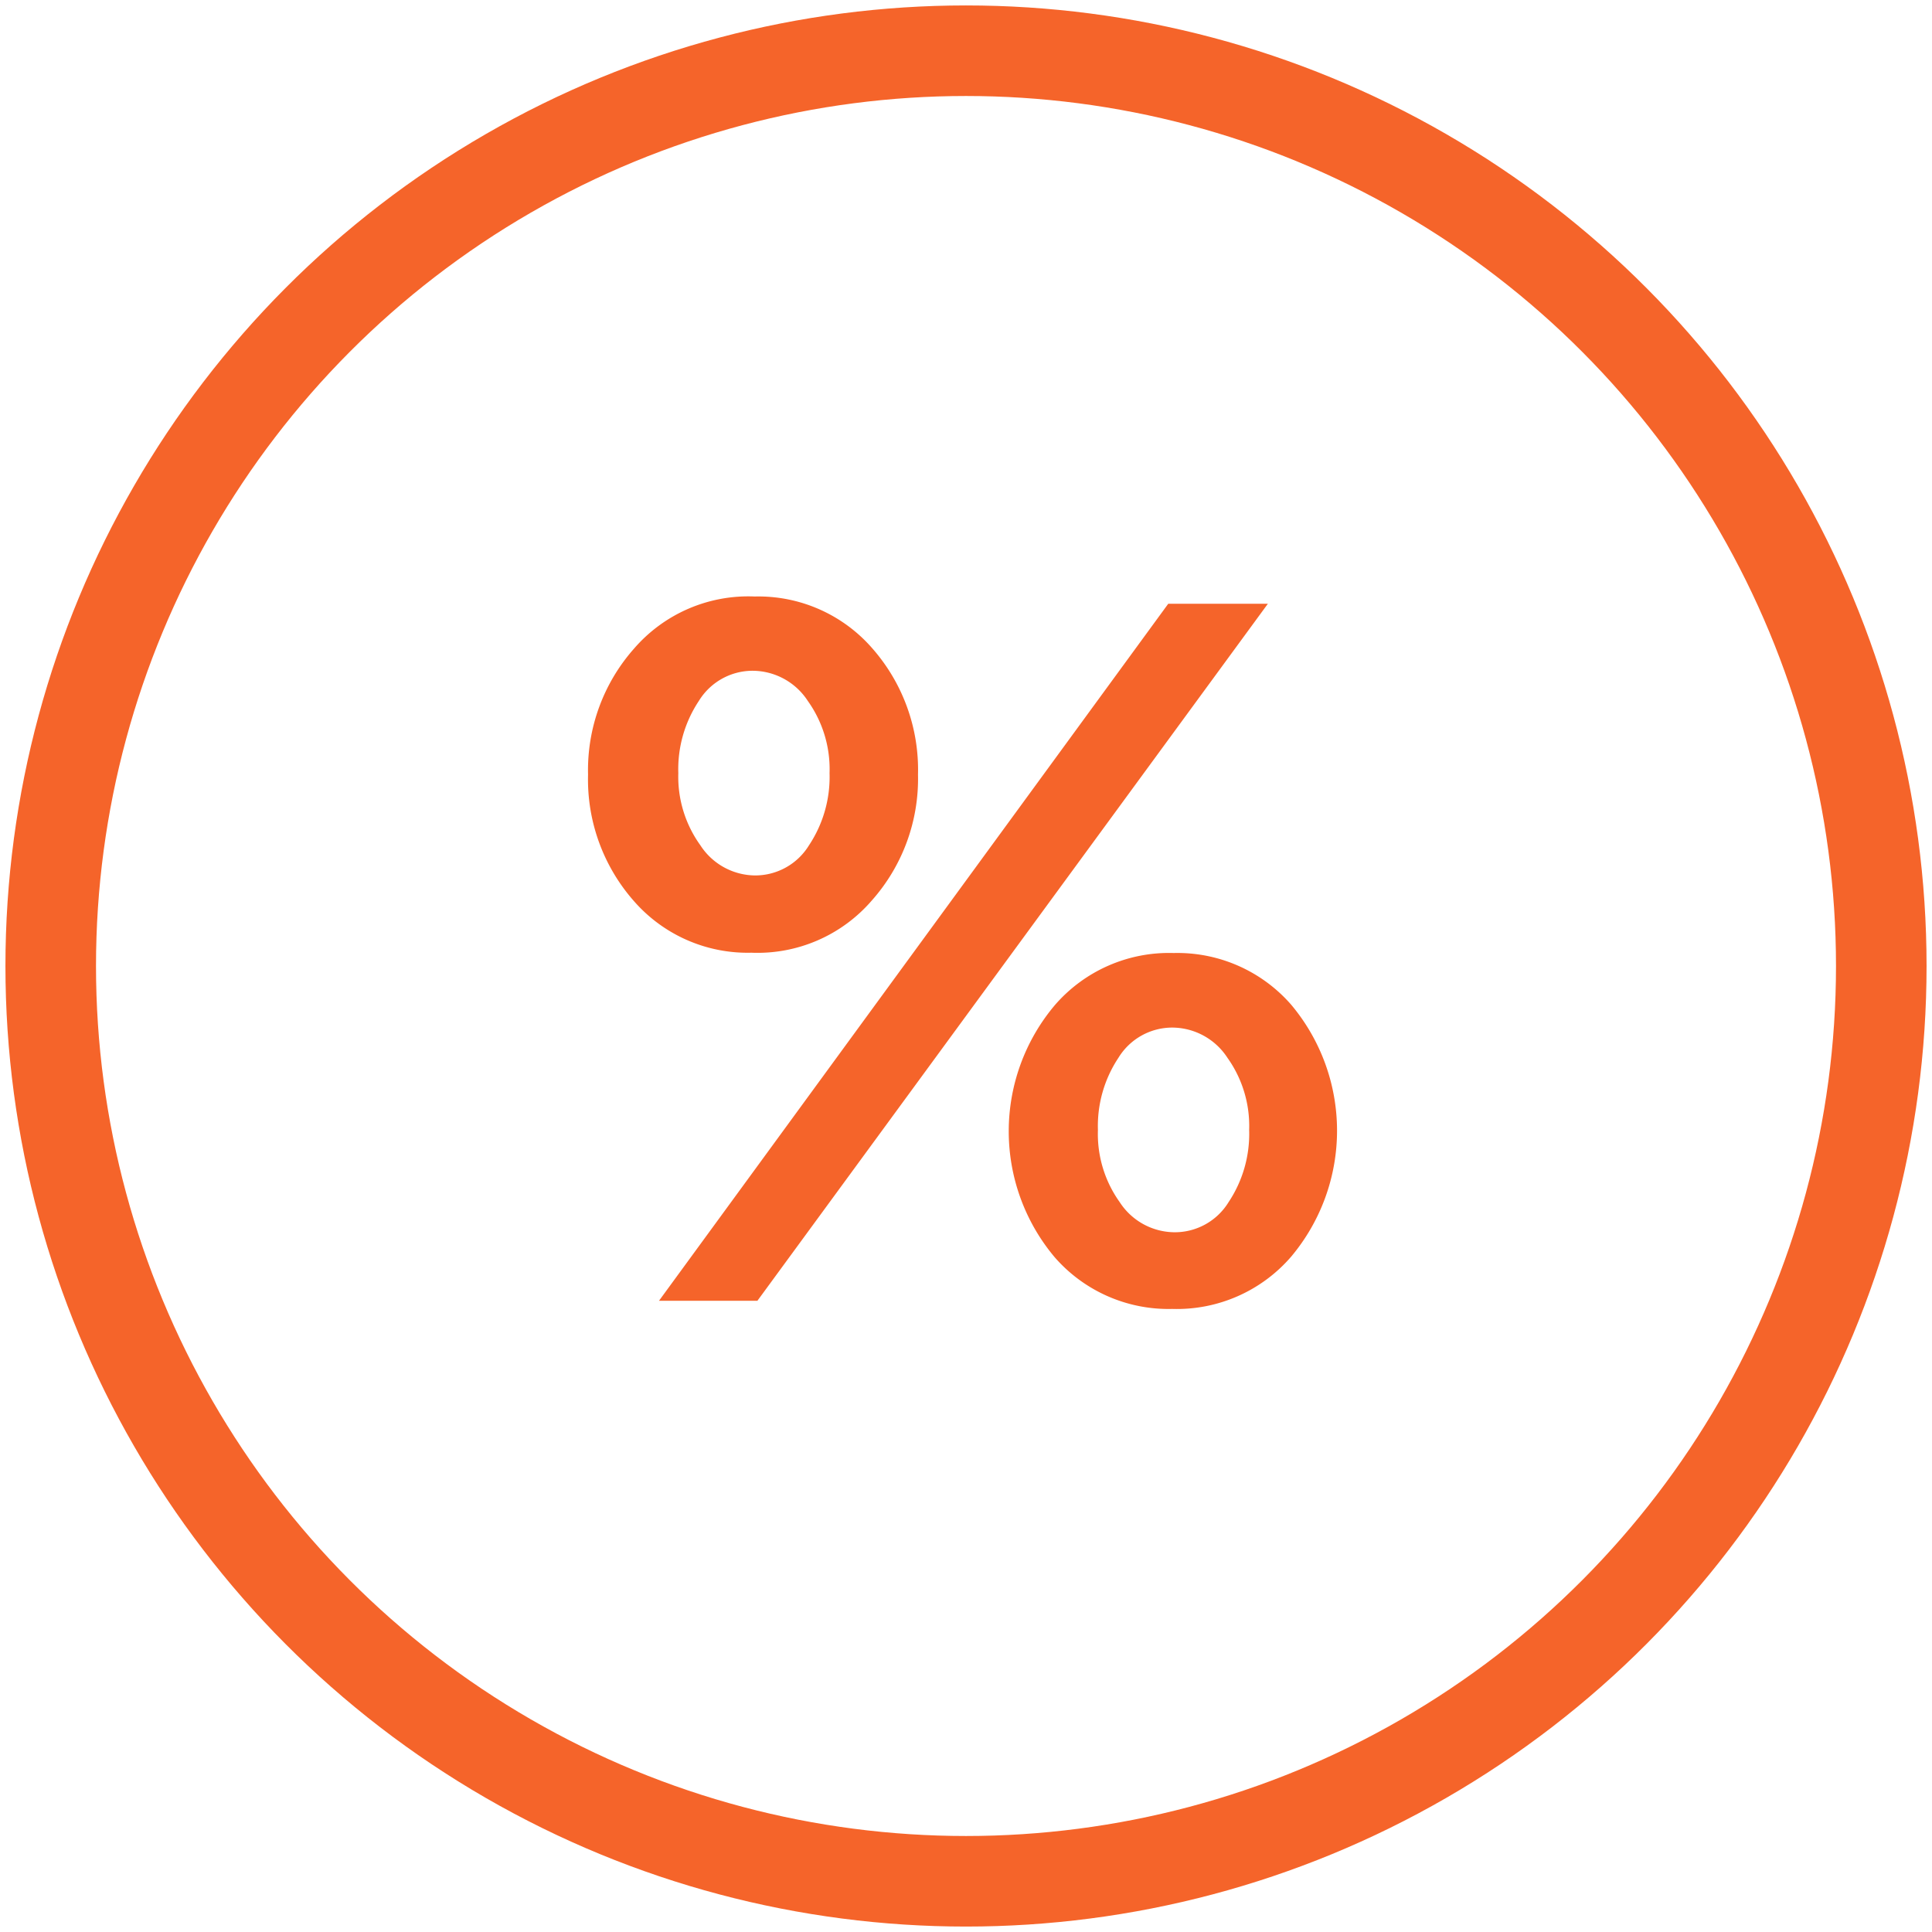 <svg id="Слой_1" data-name="Слой 1" xmlns="http://www.w3.org/2000/svg" viewBox="0 0 64 64"><defs><style>.cls-1{fill:none;stroke:#f5642a;stroke-miterlimit:10;stroke-width:3px;}.cls-2{fill:#f5642a;}</style></defs><title>98Монтажная область 1</title><circle class="cls-1" cx="32" cy="32" r="30.32"/><path class="cls-2" d="M24.89,31.56A5,5,0,0,1,21,29.85a6.09,6.09,0,0,1-1.52-4.19A6.07,6.07,0,0,1,21,21.49,5,5,0,0,1,25,19.76a5,5,0,0,1,3.89,1.71,6.09,6.09,0,0,1,1.52,4.19,6.07,6.07,0,0,1-1.53,4.17A5,5,0,0,1,24.89,31.56ZM21.83,43.09,38.7,20H42L25.09,43.09ZM25,29a2.09,2.09,0,0,0,1.8-1,4.09,4.09,0,0,0,.68-2.39,3.89,3.89,0,0,0-.72-2.39,2.19,2.19,0,0,0-1.81-1,2.09,2.09,0,0,0-1.8,1,4.08,4.08,0,0,0-.68,2.39,3.88,3.88,0,0,0,.73,2.39A2.18,2.18,0,0,0,25,29ZM38.83,43.36a5,5,0,0,1-3.89-1.71,6.48,6.48,0,0,1,0-8.35,5,5,0,0,1,3.94-1.73,5,5,0,0,1,3.89,1.71,6.49,6.49,0,0,1,0,8.35A5,5,0,0,1,38.83,43.36Zm.07-2.54a2.09,2.09,0,0,0,1.8-1,4.08,4.08,0,0,0,.68-2.39,3.89,3.89,0,0,0-.72-2.39,2.19,2.19,0,0,0-1.81-1,2.09,2.09,0,0,0-1.8,1,4.08,4.08,0,0,0-.68,2.39,3.88,3.88,0,0,0,.72,2.39A2.18,2.18,0,0,0,38.9,40.82Z"/></svg>